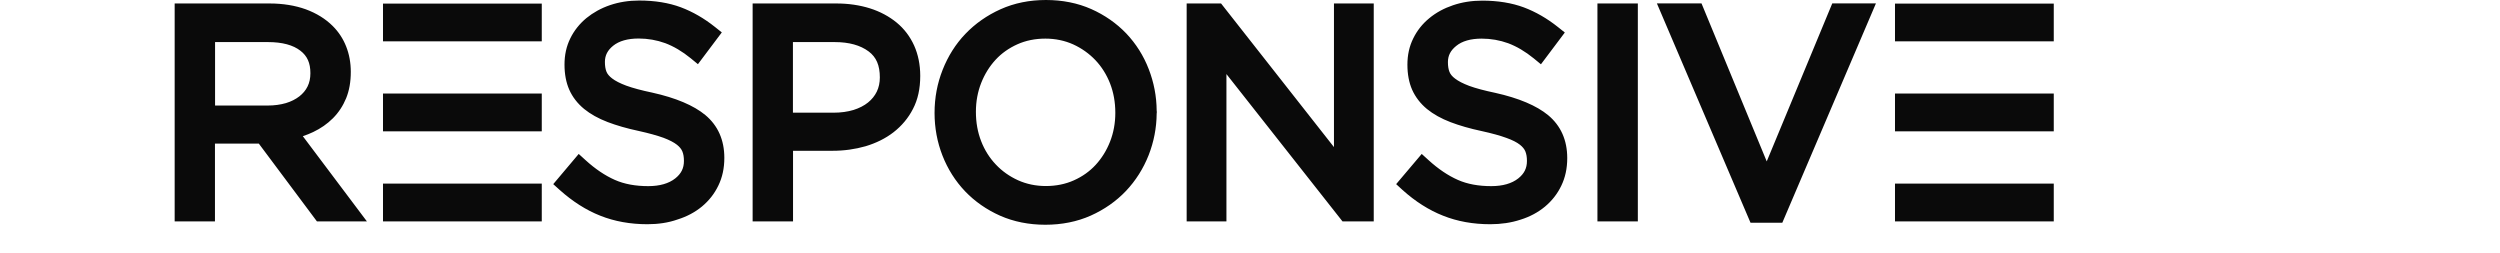 <svg version="1.1" xmlns="http://www.w3.org/2000/svg" viewBox="0 0 237 24" height="20" width="198">
  <g>
    <path fill-rule="evenodd" clip-rule="evenodd" fill="#0A0A0A"
      d="M99.05,21.36c-1.56,0-3.01-0.29-4.3-0.86 c-1.28-0.57-2.4-1.35-3.33-2.32c-0.93-0.98-1.65-2.12-2.15-3.4c-0.5-1.28-0.75-2.64-0.75-4.04c0-1.46,0.26-2.82,0.77-4.11 c0.51-1.29,1.23-2.44,2.16-3.41c0.93-0.97,2.05-1.76,3.34-2.34C96.1,0.29,97.55,0,99.11,0c1.56,0,3.01,0.29,4.3,0.86 c1.28,0.57,2.4,1.35,3.33,2.32c0.92,0.97,1.65,2.12,2.14,3.4c0.48,1.24,0.74,2.56,0.75,3.92c0.02,0.1,0.02,0.2,0,0.3 c-0.01,1.36-0.27,2.68-0.76,3.94c-0.51,1.29-1.24,2.44-2.16,3.41c-0.92,0.97-2.05,1.76-3.34,2.34 C102.07,21.07,100.61,21.36,99.05,21.36z M99.05,3.67c-0.96,0-1.86,0.18-2.66,0.54c-0.8,0.36-1.5,0.85-2.07,1.47 c-0.58,0.63-1.04,1.37-1.37,2.21c-0.33,0.84-0.5,1.76-0.5,2.73c0,1.03,0.17,1.95,0.5,2.8c0.33,0.85,0.8,1.59,1.39,2.21 c0.59,0.63,1.3,1.13,2.11,1.5c0.8,0.36,1.69,0.55,2.65,0.55c0.96,0,1.86-0.18,2.66-0.54c0.81-0.36,1.51-0.86,2.07-1.47 c0.58-0.63,1.04-1.37,1.37-2.21c0.33-0.84,0.5-1.76,0.5-2.73c0-1.03-0.17-1.95-0.5-2.8c-0.33-0.84-0.8-1.59-1.39-2.21 c-0.59-0.62-1.3-1.13-2.11-1.5C100.9,3.86,100.01,3.67,99.05,3.67z M61.23,21.31c-1.62,0-3.13-0.27-4.48-0.81 c-1.35-0.53-2.64-1.36-3.86-2.45l-0.61-0.55l2.42-2.87l0.65,0.59c0.92,0.84,1.86,1.47,2.79,1.88c0.9,0.4,1.97,0.59,3.17,0.59 c1.09,0,1.95-0.25,2.56-0.73c0.57-0.45,0.83-0.97,0.83-1.66c0-0.38-0.05-0.67-0.15-0.91c-0.09-0.22-0.26-0.43-0.51-0.63 c-0.29-0.23-0.72-0.45-1.27-0.66c-0.61-0.22-1.4-0.44-2.35-0.65c-1.13-0.24-2.13-0.53-2.97-0.85c-0.89-0.34-1.64-0.76-2.24-1.25 c-0.63-0.52-1.1-1.13-1.41-1.83c-0.3-0.68-0.45-1.48-0.45-2.38c0-0.92,0.18-1.74,0.55-2.49c0.36-0.74,0.88-1.39,1.53-1.93 c0.64-0.52,1.39-0.94,2.24-1.23c0.85-0.29,1.78-0.44,2.78-0.44c1.49,0,2.82,0.22,3.95,0.64c1.12,0.42,2.22,1.05,3.26,1.88 l0.64,0.51l-2.27,3.02l-0.68-0.56c-0.81-0.66-1.63-1.14-2.43-1.44c-0.8-0.29-1.65-0.44-2.52-0.44c-1.04,0-1.86,0.23-2.43,0.69 c-0.53,0.43-0.78,0.92-0.78,1.53c0,0.4,0.05,0.69,0.15,0.94c0.09,0.22,0.27,0.43,0.53,0.63c0.31,0.24,0.76,0.47,1.35,0.69 c0.63,0.23,1.46,0.45,2.46,0.66c2.25,0.5,3.95,1.22,5.05,2.13c1.2,1,1.81,2.37,1.81,4.07c0,0.99-0.19,1.86-0.57,2.64 c-0.37,0.77-0.89,1.43-1.55,1.98c-0.65,0.54-1.43,0.96-2.33,1.24C63.22,21.17,62.25,21.31,61.23,21.31z M29.82,21.04l-5.52-7.39 h-4.17v7.39H16.3V0.33h9.02c1.27,0,2.42,0.19,3.43,0.55c1.03,0.38,1.89,0.91,2.58,1.6c0.55,0.55,0.98,1.2,1.27,1.94 c0.29,0.73,0.44,1.54,0.44,2.41c0,0.96-0.15,1.78-0.44,2.5c-0.3,0.73-0.72,1.37-1.26,1.91c-0.53,0.53-1.16,0.97-1.88,1.31 c-0.31,0.15-0.64,0.28-0.98,0.39l6.09,8.1L29.82,21.04L29.82,21.04z M25.15,10.03c0.62,0,1.2-0.08,1.72-0.23 c0.5-0.15,0.93-0.37,1.28-0.64c0.33-0.26,0.6-0.57,0.78-0.94c0.18-0.36,0.27-0.78,0.27-1.26c0-0.98-0.3-1.64-0.95-2.14 C27.56,4.28,26.52,4,25.18,4h-5.04v6.03L25.15,10.03L25.15,10.03z M51.19,0.34H36.1v3.59h15.09V0.34z M179.8,0.34h15.09v3.59H179.8 V0.34z M194.89,17.45H179.8v3.59h15.09V17.45z M194.89,8.89H179.8v3.59h15.09V8.89z M51.19,17.45H36.1v3.59h15.09V17.45z M51.19,8.89H36.1v3.59h15.09V8.89z M71.23,21.04V0.33h7.96c1.15,0,2.22,0.16,3.18,0.46c0.98,0.31,1.83,0.77,2.54,1.35 c0.72,0.59,1.28,1.33,1.67,2.19c0.38,0.85,0.58,1.82,0.58,2.88c0,1.22-0.23,2.26-0.69,3.14c-0.45,0.88-1.08,1.62-1.85,2.22 c-0.76,0.59-1.66,1.03-2.66,1.33c-0.98,0.28-2.02,0.43-3.12,0.43h-3.77v6.71H71.23z M78.93,10.71c0.69,0,1.33-0.09,1.89-0.26 c0.54-0.17,1.01-0.41,1.38-0.71c0.36-0.29,0.64-0.64,0.83-1.03c0.19-0.39,0.29-0.85,0.29-1.35c0-1.16-0.34-1.93-1.06-2.47 C81.47,4.3,80.39,4,79.04,4h-3.98v6.71H78.93z M127.29,21.04l-11.03-14v14h-3.78V0.33h3.27l10.73,13.65V0.33h3.78v20.71H127.29z M141.33,21.31c-1.63,0-3.13-0.27-4.48-0.81c-1.35-0.53-2.65-1.36-3.86-2.45l-0.6-0.55l2.43-2.87l0.65,0.59 c0.92,0.84,1.86,1.47,2.79,1.88c0.9,0.4,1.97,0.59,3.17,0.59c1.09,0,1.95-0.25,2.56-0.73c0.57-0.45,0.83-0.97,0.83-1.66 c0-0.38-0.05-0.66-0.15-0.91c-0.09-0.22-0.26-0.43-0.51-0.63c-0.29-0.23-0.72-0.45-1.28-0.65c-0.6-0.22-1.39-0.44-2.35-0.65 c-1.13-0.24-2.13-0.53-2.97-0.85c-0.89-0.34-1.64-0.76-2.24-1.25c-0.63-0.52-1.1-1.14-1.41-1.83c-0.3-0.68-0.45-1.48-0.45-2.38 c0-0.92,0.18-1.74,0.55-2.49c0.36-0.74,0.87-1.39,1.53-1.93c0.64-0.53,1.39-0.94,2.25-1.23c0.85-0.29,1.78-0.44,2.78-0.44 c1.49,0,2.82,0.22,3.95,0.64c1.12,0.42,2.22,1.05,3.26,1.88l0.64,0.51l-2.27,3.02l-0.68-0.56c-0.81-0.66-1.63-1.14-2.43-1.44 c-0.8-0.29-1.65-0.44-2.52-0.44c-1.04,0-1.86,0.23-2.43,0.7c-0.53,0.43-0.78,0.91-0.78,1.53c0,0.39,0.05,0.69,0.15,0.94 c0.09,0.22,0.26,0.43,0.53,0.63c0.31,0.24,0.76,0.47,1.34,0.69c0.63,0.23,1.46,0.45,2.46,0.66c2.25,0.5,3.95,1.22,5.05,2.13 c1.2,1,1.81,2.37,1.81,4.07c0,0.99-0.19,1.86-0.57,2.64c-0.37,0.77-0.89,1.43-1.55,1.98c-0.65,0.54-1.43,0.96-2.33,1.24 C143.32,21.17,142.36,21.31,141.33,21.31z M155.36,0.33h-3.84v20.71h3.84V0.33z M166.07,21.17l-8.9-20.85h4.24l6.2,15.02 l6.23-15.02h4.15l-8.9,20.85H166.07z">
    </path>
  </g>
</svg>